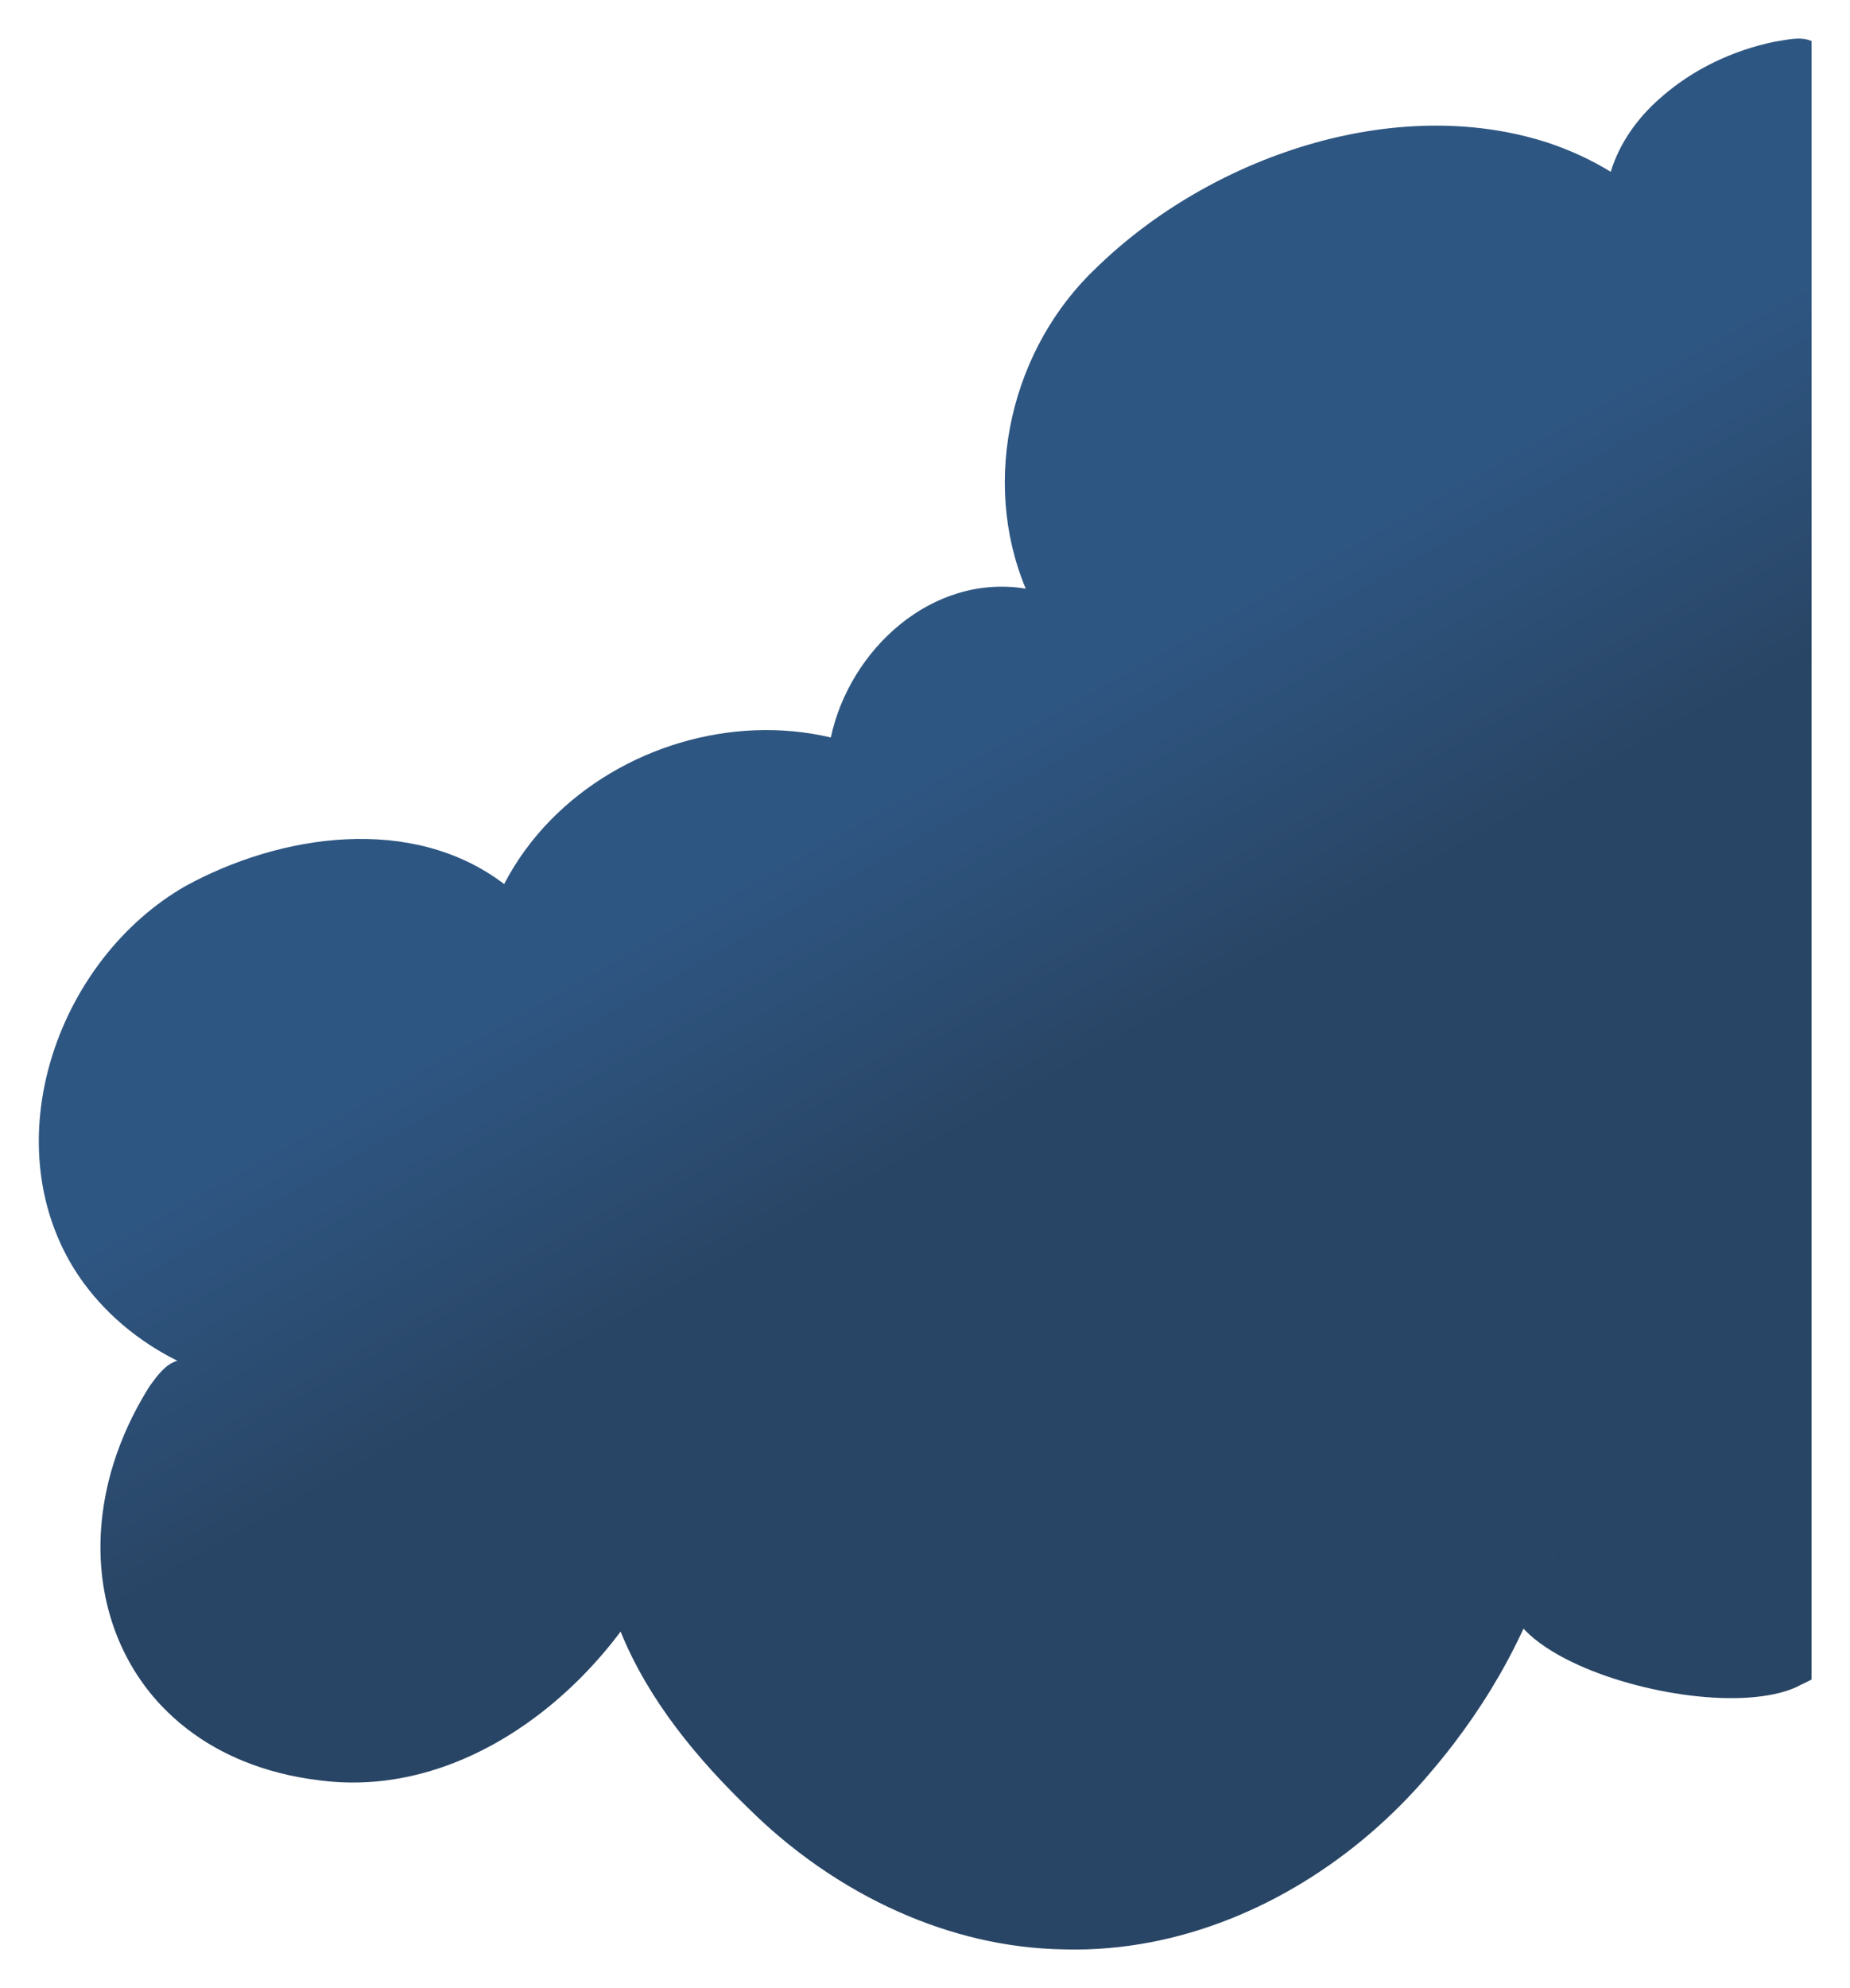 <?xml version="1.0" encoding="UTF-8"?>
<svg xmlns="http://www.w3.org/2000/svg" xmlns:xlink="http://www.w3.org/1999/xlink" id="Layer_2" viewBox="0 0 438 470.4">
  <defs>
    <style>.cls-1{fill:url(#linear-gradient);filter:url(#drop-shadow-1);}</style>
    <linearGradient id="linear-gradient" x1="222.56" y1="186.39" x2="260.94" y2="254.54" gradientUnits="userSpaceOnUse">
      <stop offset="0" stop-color="#2e5682"></stop>
      <stop offset="1" stop-color="#294565"></stop>
    </linearGradient>
    <filter id="drop-shadow-1">
      <feOffset dx="-3" dy="-3"></feOffset>
      <feGaussianBlur result="blur" stdDeviation="3"></feGaussianBlur>
      <feFlood flood-color="#010101" flood-opacity=".3"></feFlood>
      <feComposite in2="blur" operator="in"></feComposite>
      <feComposite in="SourceGraphic"></feComposite>
    </filter>
  </defs>
  <g id="Layer_1-2">
    <path class="cls-1" d="M431.9,160.06V12.71c-2.68-1.19-6.03-.23-8.82,.17-9.8,2.05-19.16,6.45-26.71,13.07-.1,.09-.2,.17-.3,.26-5.34,4.65-9.65,10.63-11.72,17.45-4.65-2.88-9.66-5.14-14.84-6.88-36.43-11.8-80.02,3.43-106.79,29.44-20.29,19.01-27.66,50.28-16.87,76.07-22.15-3.62-41.69,14.37-46.15,35.22-23.53-5.56-49.52,2.38-66.31,19.51-4.37,4.46-8.11,9.54-11.03,15.17-21.75-16.55-52.98-11.88-75.6,.56-.9,.52-1.78,1.06-2.65,1.62-14.42,9.31-25.07,24.57-29.56,41.24-3.91,14.49-3.17,30.06,3.78,43.71,.1,.2,.21,.4,.31,.6,2.06,3.92,4.61,7.55,7.55,10.84,3.61,4.06,7.81,7.61,12.37,10.57,2.07,1.34,4.22,2.57,6.43,3.66-1.4,.4-2.57,1.26-3.59,2.3-1.04,1.05-1.93,2.28-2.77,3.42,0,0,0,.01-.01,.02-.13,.19-.26,.39-.39,.58-.33,.52-.64,1.04-.95,1.56-1.46,2.46-2.77,4.94-3.92,7.44-1.38,2.99-2.54,5.99-3.48,9-.89,2.83-1.58,5.67-2.08,8.49-1.32,7.39-1.35,14.67-.13,21.57,1.36,7.68,4.25,14.88,8.62,21.18h0c1.85,2.68,3.97,5.19,6.35,7.51,.53,.52,1.07,1.02,1.62,1.52,1.9,1.7,3.95,3.29,6.14,4.75h0c3.09,2.05,6.46,3.84,10.11,5.34,5.43,2.23,11.49,3.81,18.16,4.61,10.33,1.36,20.41-.03,29.84-3.4h0c7.75-2.77,15.06-6.88,21.73-11.92,7.49-5.66,14.15-12.49,19.69-19.88,6.63,16.31,18.19,30.2,30.78,42.31,2.17,2.13,4.43,4.19,6.76,6.16h0c2.95,2.5,6.03,4.86,9.21,7.07,6.04,4.19,12.46,7.84,19.17,10.81,12.24,5.43,25.41,8.62,38.88,8.84,3.61,.11,7.21,0,10.78-.31,26.2-2.26,50.76-15.32,69.25-33.98,2.41-2.43,4.71-4.94,6.9-7.55-.03,.03-.05,.06-.08,.09,1.91-2.23,3.77-4.51,5.55-6.84,6.36-8.31,11.88-17.27,16.31-26.75h0c.09-.19,.17-.37,.26-.56,.12,.13,.25,.27,.37,.4,2.68,2.77,6.56,5.31,11.13,7.52,16.08,7.75,40.84,11.35,53,5.97,1.11-.6,2.46-1.16,3.69-1.84,0,0,0,0,0,0v-103.57h0V160.06Zm-61.2,210.56c-.07,.21-.14,.43-.22,.64,0,0,0-.02,0-.02h0c.07-.21,.14-.41,.21-.62ZM46.24,325.64c.14,.07,.27,.14,.41,.21-.14-.07-.27-.13-.41-.2h0ZM396.5,29.95c-.3,.32-.6,.64-.88,.97,.28-.33,.59-.65,.88-.97ZM27.37,236.3c.05-.08,.11-.15,.16-.23-.06,.09-.12,.18-.18,.27,.01-.02,.02-.03,.03-.04Z"></path>
  </g>
</svg>
